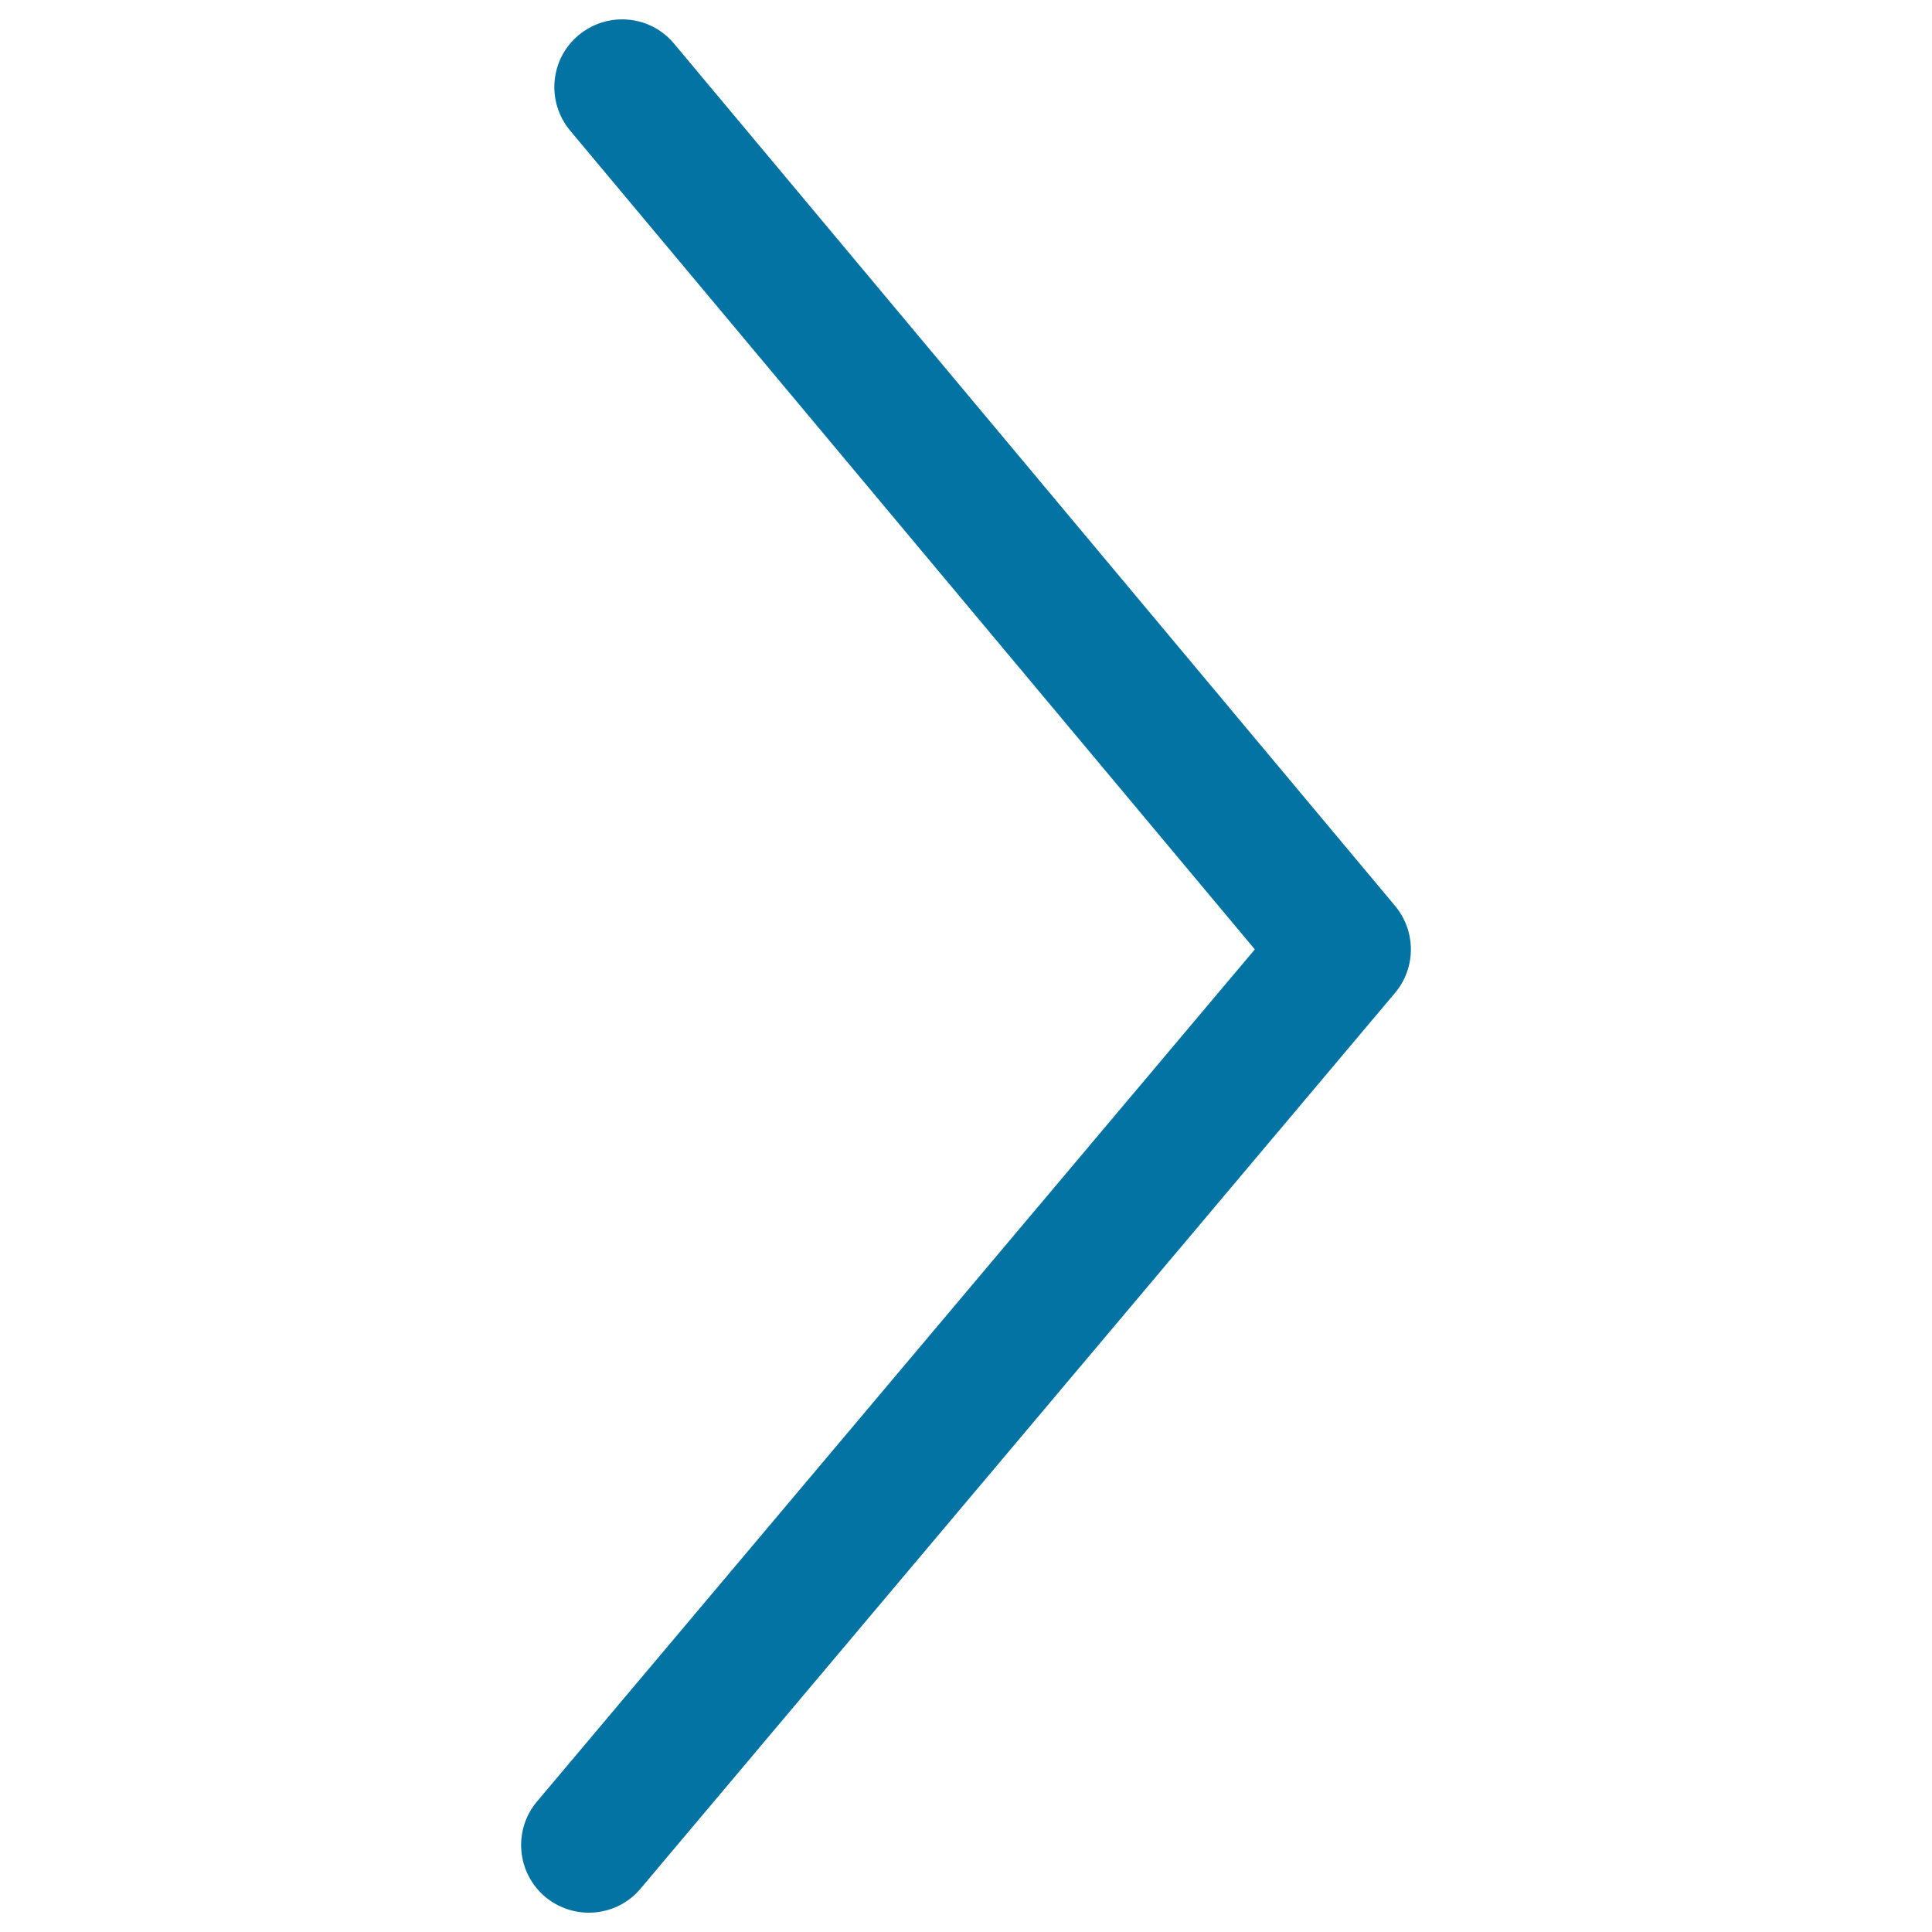 <svg xmlns="http://www.w3.org/2000/svg" viewBox="0 0 1000 1000" style="fill:#0273a2">
<title>Arrow SVG icon</title>
<path d="M304.8,990c-8,0-16-2.7-22.6-8.2c-14.8-12.5-16.7-34.6-4.2-49.4l371.5-441L295.1,67.6c-12.4-14.9-10.5-37,4.4-49.4c14.9-12.4,37-10.5,49.4,4.4l373.2,446.3C733,482,733,501,722,514L331.6,977.5C324.7,985.8,314.7,990,304.8,990z"/>
</svg>